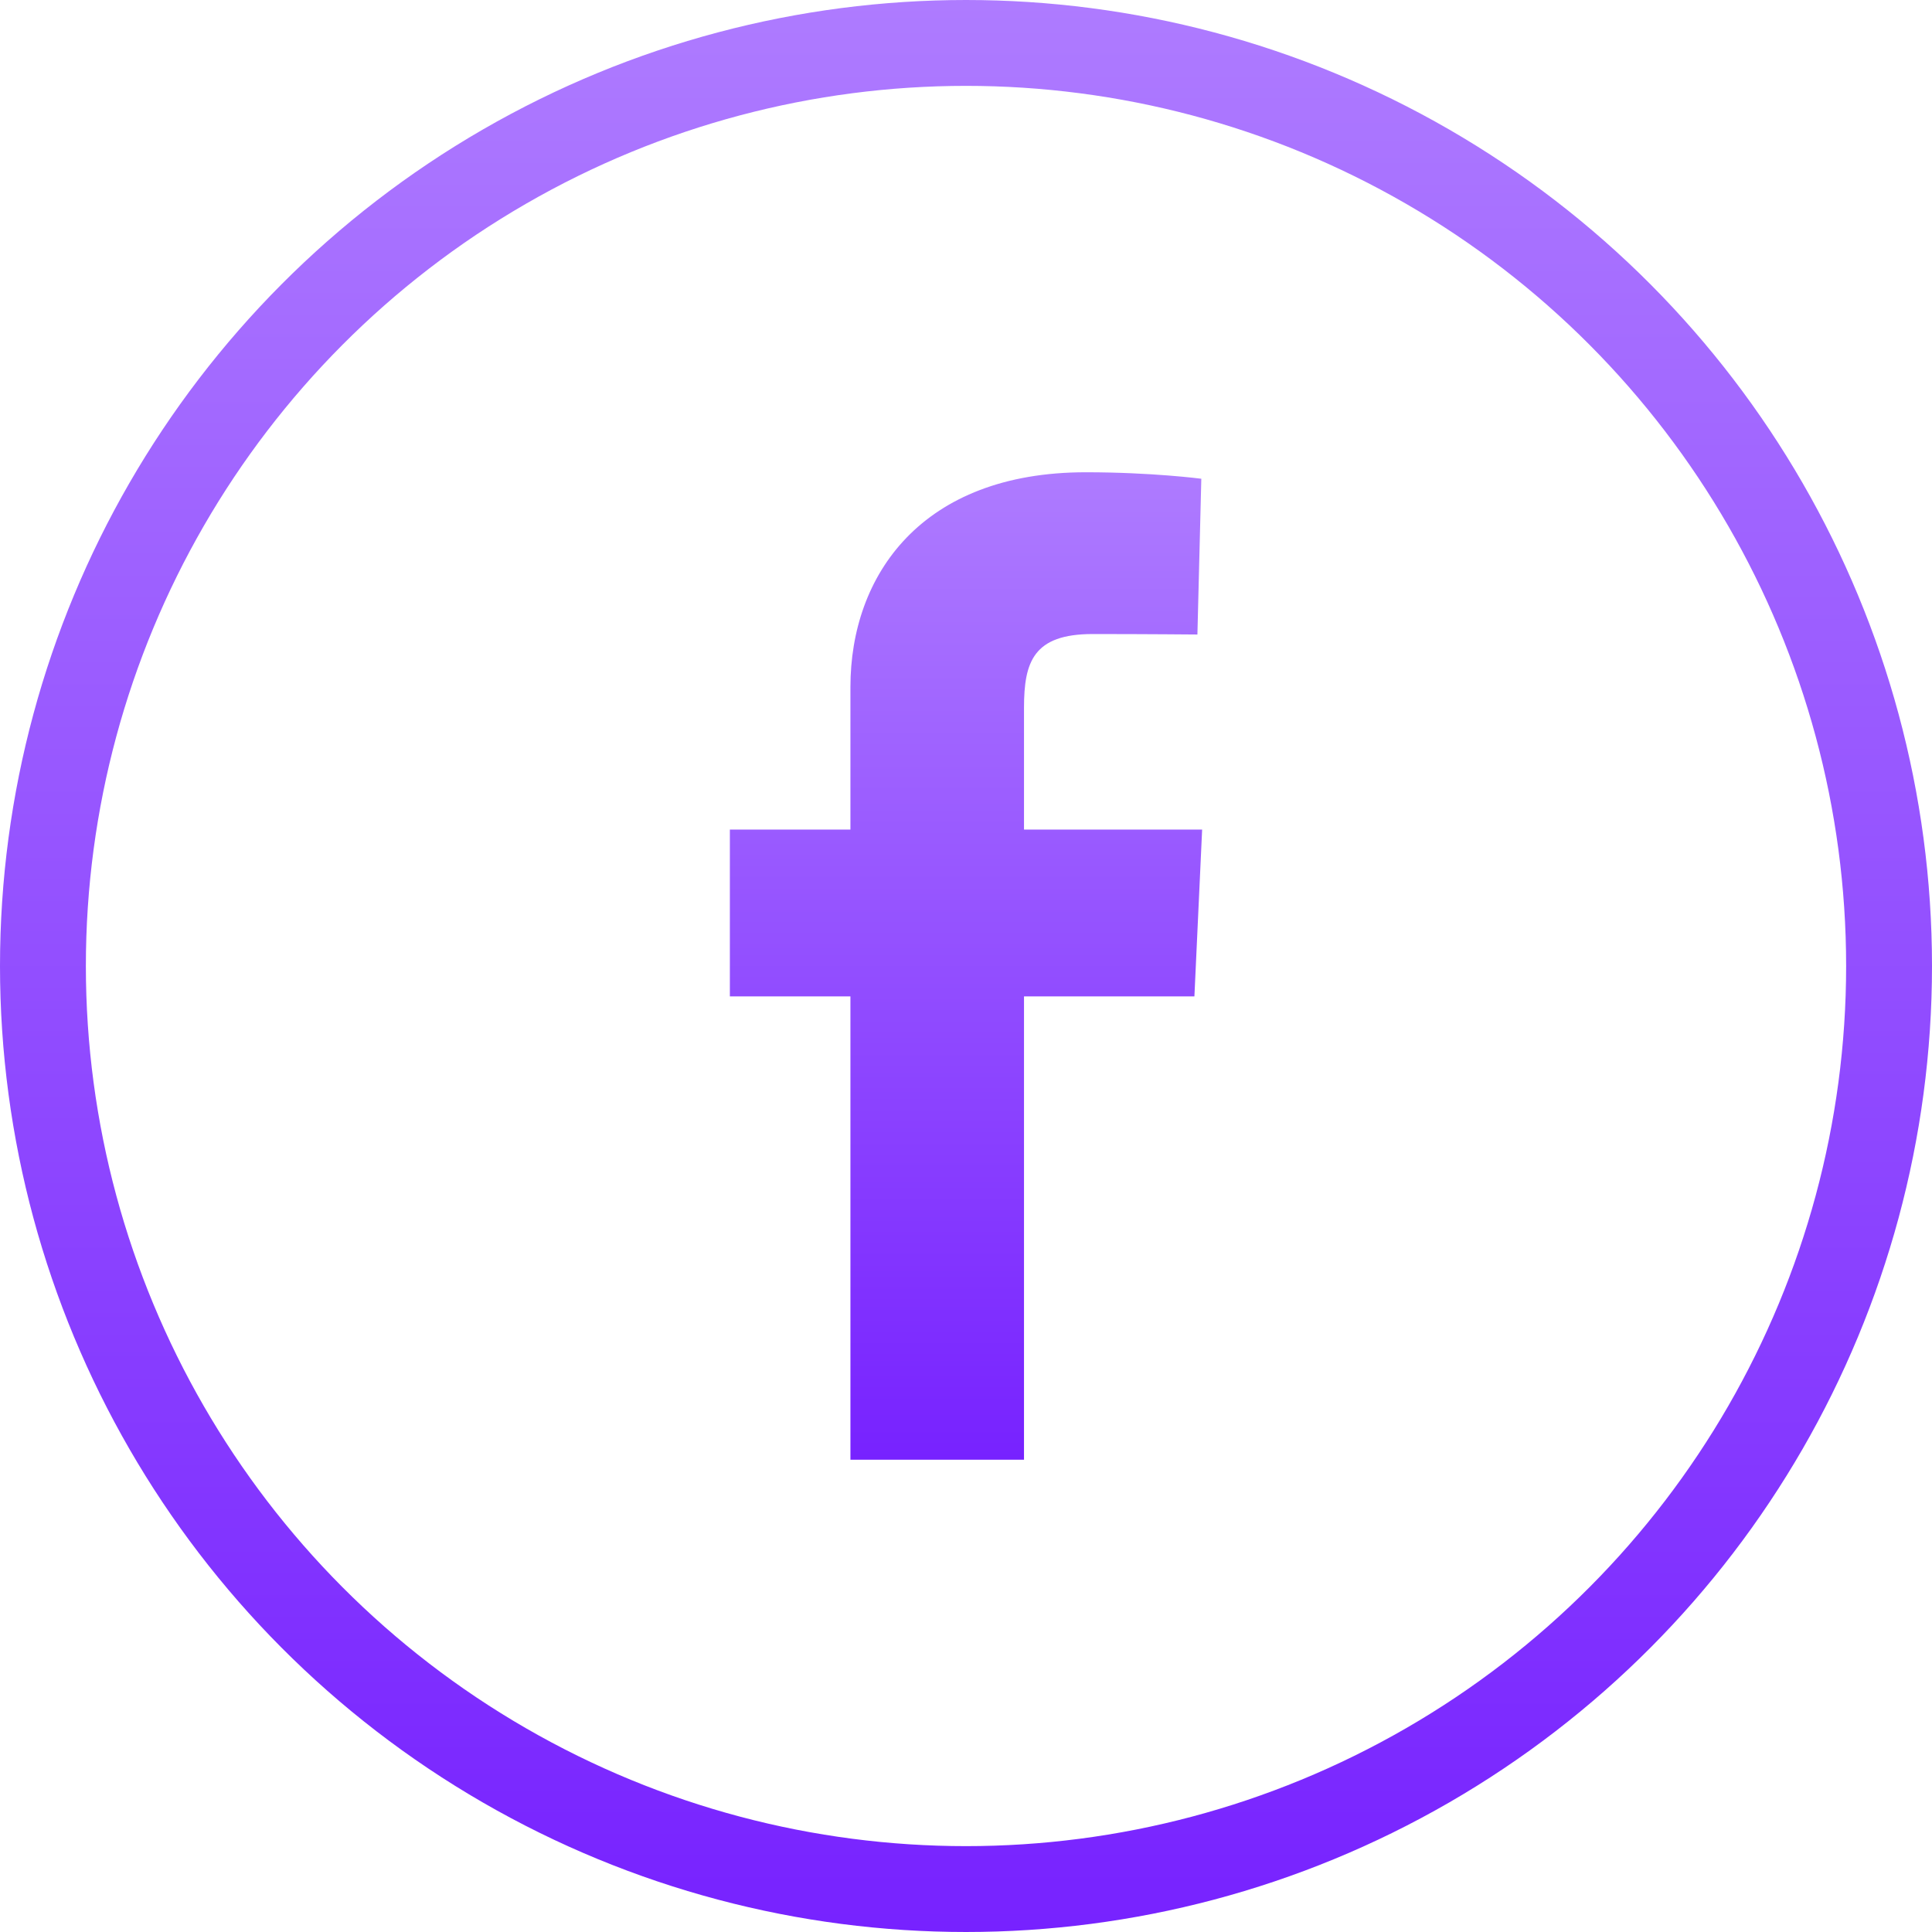 <svg width="45" height="45" viewBox="0 0 45 45" fill="none" xmlns="http://www.w3.org/2000/svg">
<g clip-path="url(#clip0_2068_6637)">
<path d="M19.808 34V23.208H17V19.322H19.808V16.003C19.808 13.395 21.467 11 25.289 11C26.836 11 27.981 11.151 27.981 11.151L27.89 14.779C27.89 14.779 26.723 14.768 25.45 14.768C24.072 14.768 23.851 15.413 23.851 16.485V19.322H28L27.82 23.208H23.851V34H19.808Z" fill="url(#paint0_linear_2068_6637)"/>
<circle cx="22.5" cy="22.5" r="21.5" stroke="url(#paint1_linear_2068_6637)" stroke-width="2"/>
</g>
<defs>
<linearGradient id="paint0_linear_2068_6637" x1="22.5" y1="11" x2="22.5" y2="34" gradientUnits="userSpaceOnUse">
<stop stop-color="#AE7BFF"/>
<stop offset="1" stop-color="#7722FF"/>
</linearGradient>
<linearGradient id="paint1_linear_2068_6637" x1="22.5" y1="0" x2="22.5" y2="45" gradientUnits="userSpaceOnUse">
<stop stop-color="#AE7BFF"/>
<stop offset="1" stop-color="#7722FF"/>
</linearGradient>
<clipPath id="clip0_2068_6637">
<rect width="45" height="45" fill="white"/>
</clipPath>
</defs>
</svg>
